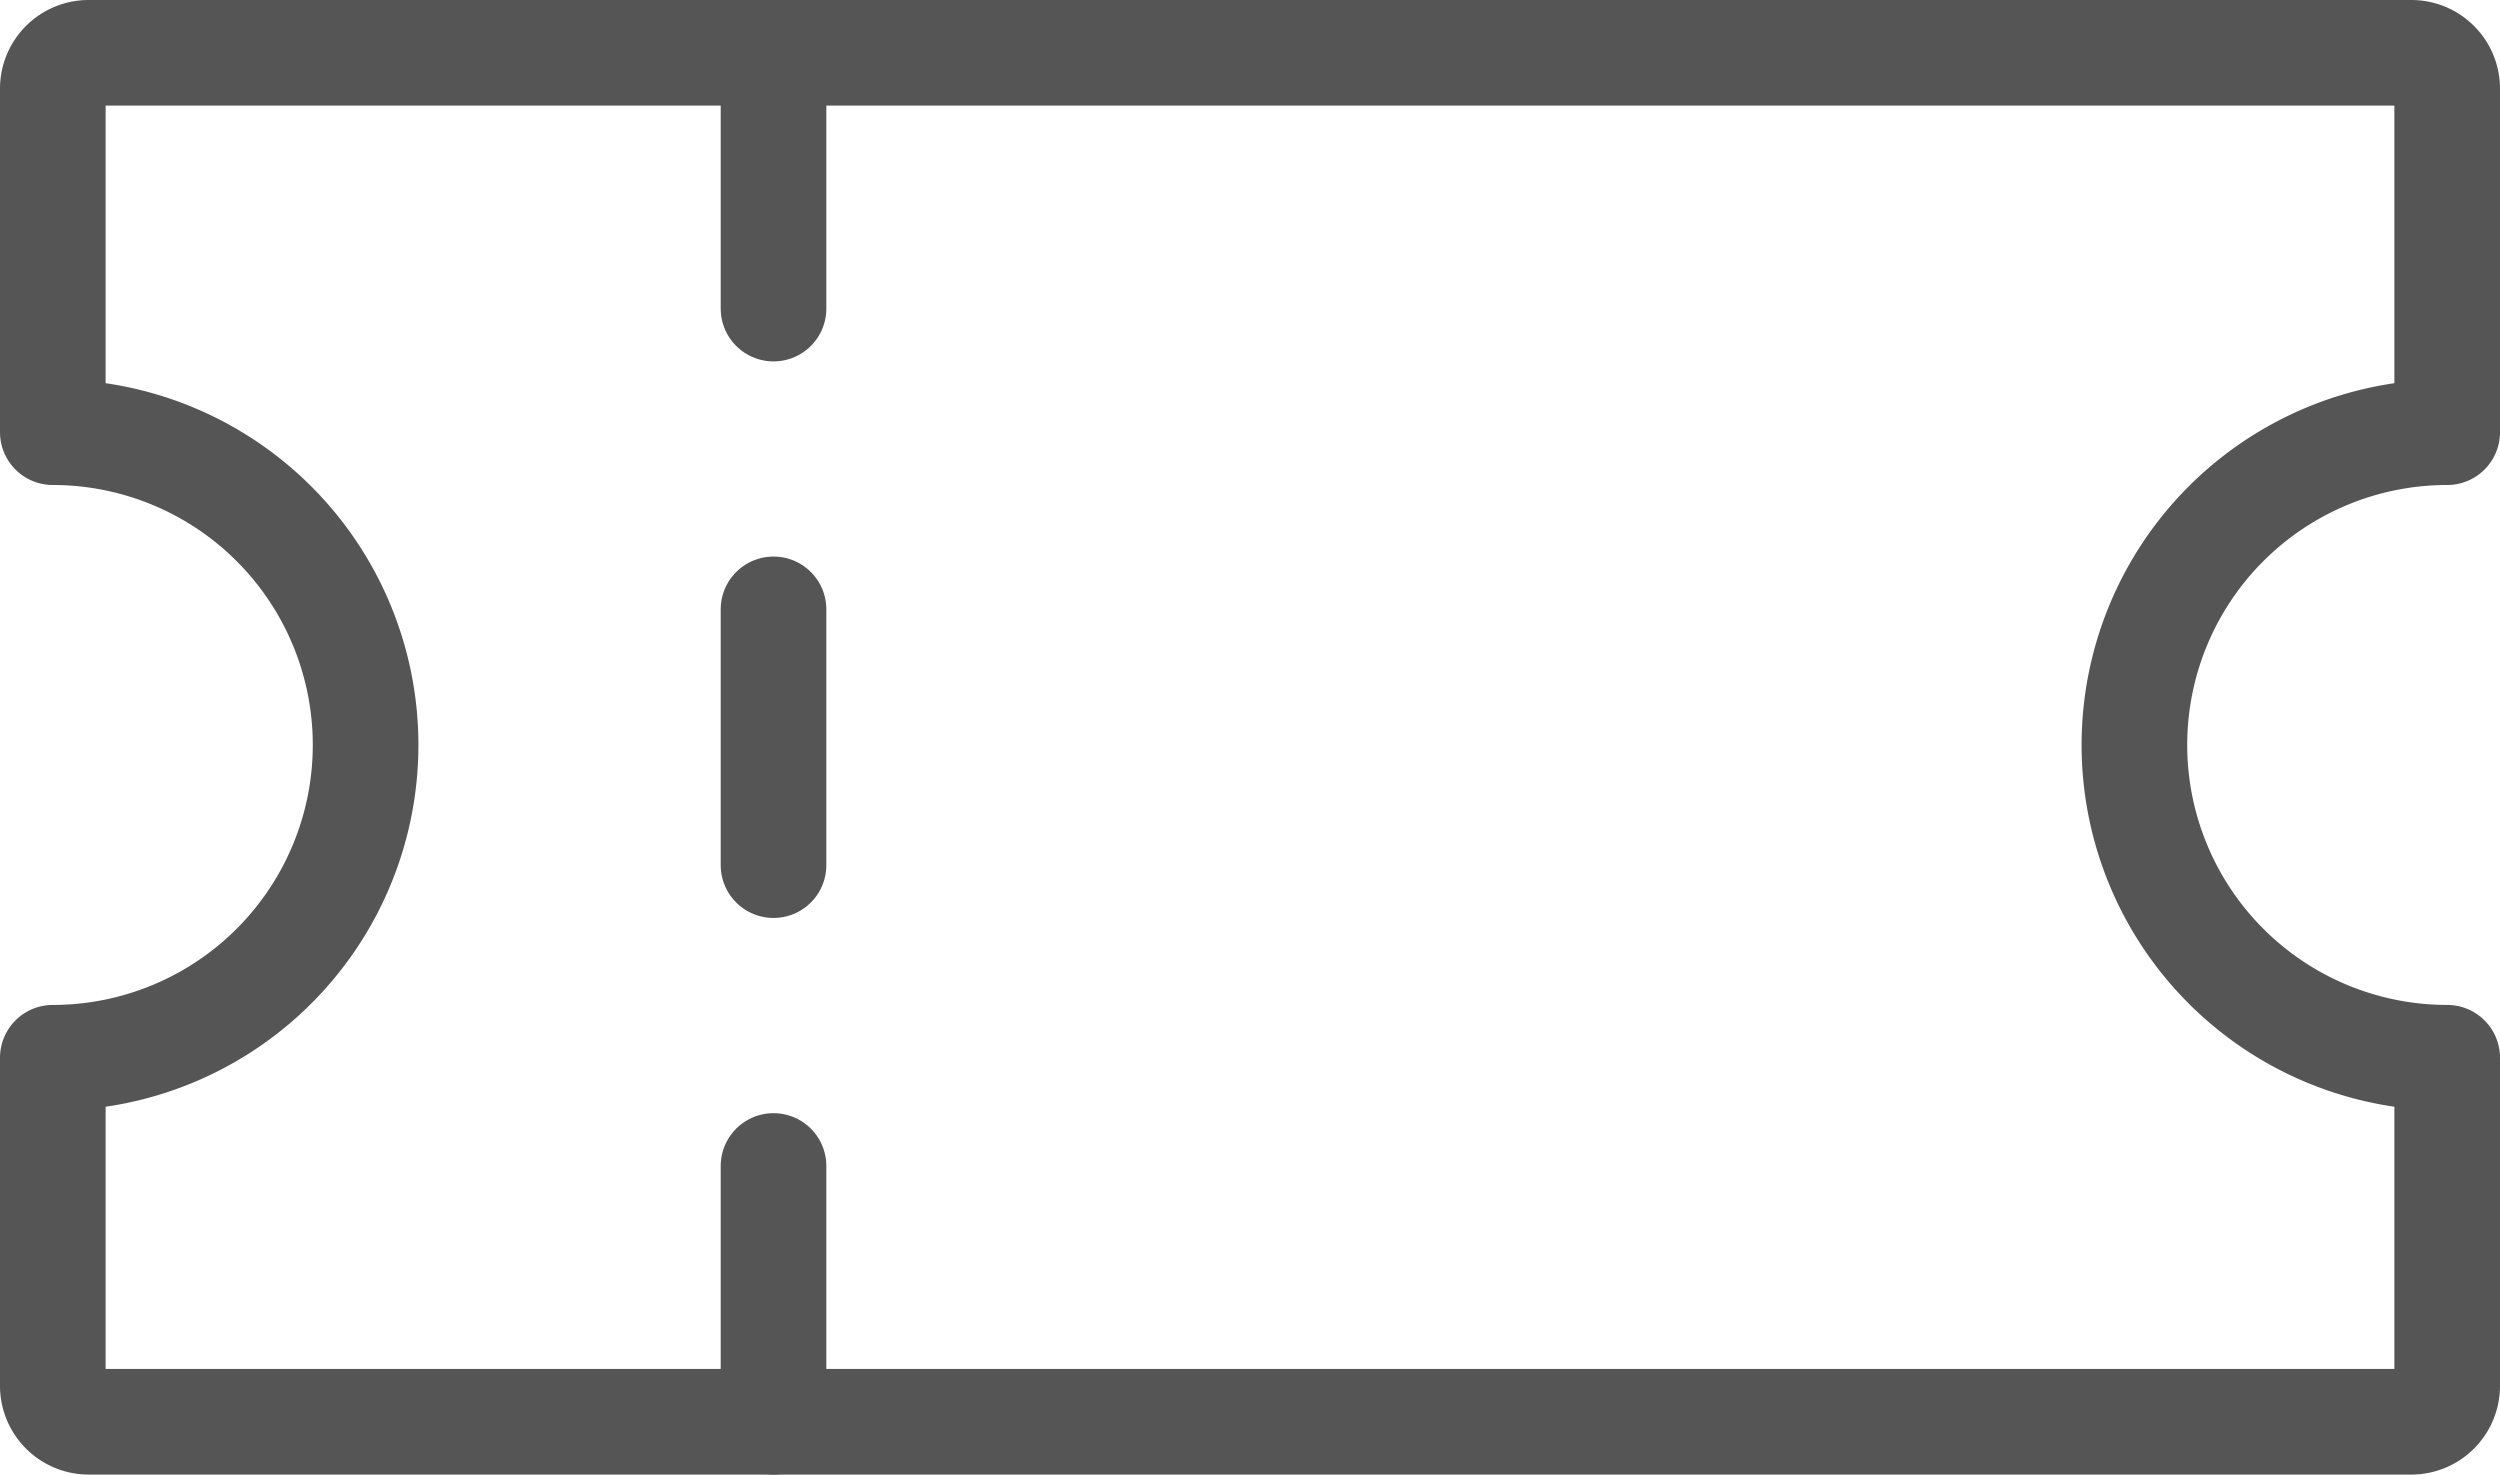 <svg xmlns="http://www.w3.org/2000/svg" width="35.5" height="20.939" viewBox="0 0 35.5 20.939"><defs><style>.a{fill:none;stroke:#555;stroke-linecap:round;stroke-linejoin:round;stroke-width:1.5px;}</style></defs><g transform="translate(-430.128 -408.612)"><line class="a" y1="3.632" transform="translate(441.112 409.362)"/><line class="a" y1="3.632" transform="translate(441.112 425.169)"/><line class="a" y1="3.632" transform="translate(441.112 417.265)"/><g transform="translate(430.878 409.362)"><path class="a" d="M464.878,414.749v-4.878a.509.509,0,0,0-.51-.509h-32.98a.509.509,0,0,0-.51.509v4.878a4.441,4.441,0,1,1,0,8.883v4.659a.51.51,0,0,0,.51.51h32.98a.51.51,0,0,0,.51-.51v-4.659a4.441,4.441,0,0,1,0-8.883Z" transform="translate(-430.878 -409.362)"/></g></g></svg>